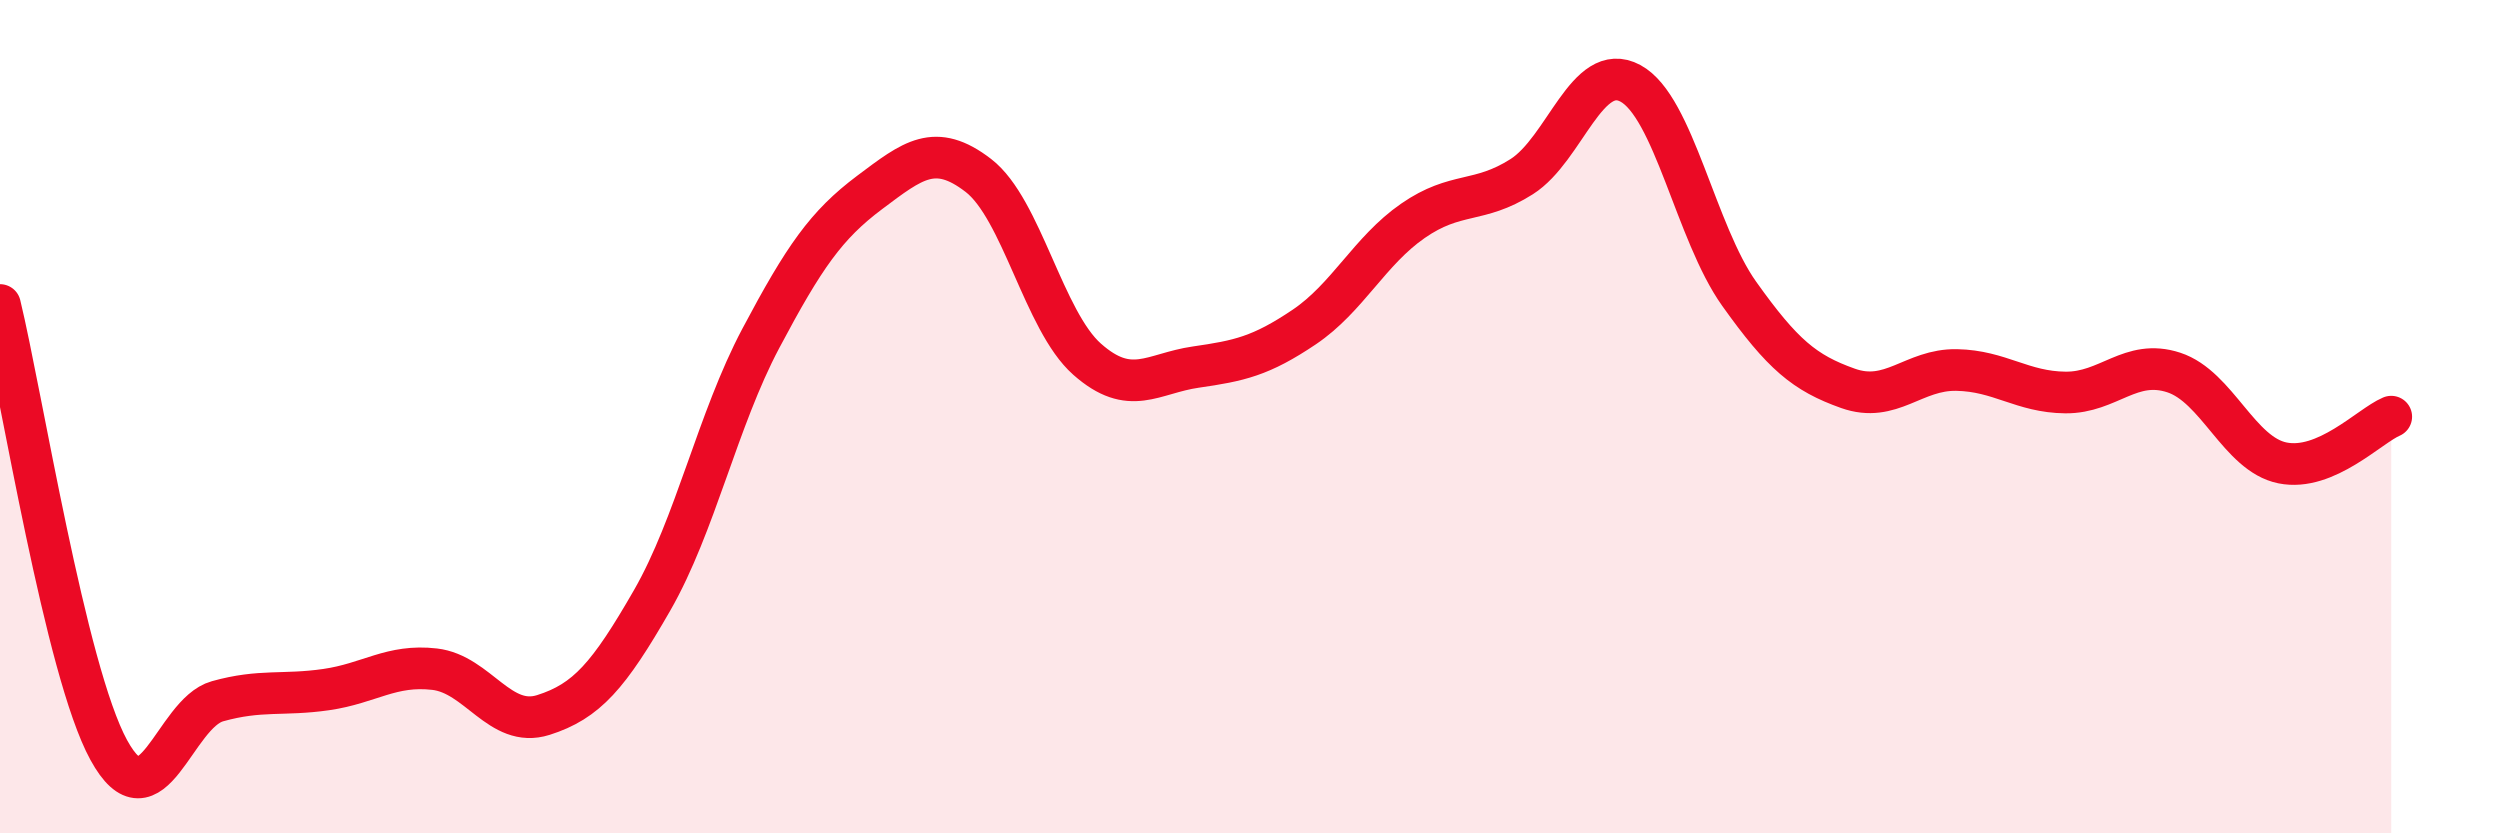 
    <svg width="60" height="20" viewBox="0 0 60 20" xmlns="http://www.w3.org/2000/svg">
      <path
        d="M 0,7.32 C 0.52,9.46 1.57,16.1 2.61,18 C 3.65,19.9 4.18,17.12 5.22,16.83 C 6.26,16.54 6.79,16.7 7.83,16.55 C 8.87,16.4 9.39,15.94 10.43,16.06 C 11.47,16.18 12,17.49 13.04,17.16 C 14.08,16.83 14.61,16.22 15.65,14.41 C 16.69,12.6 17.22,10.08 18.26,8.12 C 19.3,6.16 19.83,5.4 20.87,4.62 C 21.91,3.84 22.44,3.41 23.48,4.21 C 24.52,5.01 25.05,7.7 26.09,8.62 C 27.13,9.54 27.66,8.96 28.7,8.81 C 29.74,8.66 30.26,8.55 31.3,7.85 C 32.34,7.15 32.87,6.02 33.91,5.3 C 34.95,4.58 35.48,4.9 36.52,4.24 C 37.56,3.58 38.09,1.44 39.13,2 C 40.17,2.56 40.7,5.59 41.74,7.05 C 42.78,8.51 43.31,8.95 44.35,9.32 C 45.39,9.69 45.92,8.86 46.96,8.88 C 48,8.9 48.53,9.41 49.57,9.42 C 50.61,9.43 51.13,8.6 52.17,8.94 C 53.21,9.28 53.74,10.9 54.78,11.11 C 55.82,11.32 56.87,10.22 57.39,10L57.39 20L0 20Z"
        fill="#EB0A25"
        opacity="0.1"
        stroke-linecap="round"
        stroke-linejoin="round"
      />
      <path
        d="M 0,7.32 C 0.52,9.46 1.57,16.1 2.61,18 C 3.65,19.9 4.18,17.12 5.22,16.83 C 6.26,16.54 6.79,16.7 7.83,16.55 C 8.87,16.4 9.39,15.94 10.43,16.06 C 11.47,16.18 12,17.49 13.04,17.16 C 14.08,16.83 14.61,16.22 15.65,14.41 C 16.69,12.6 17.22,10.08 18.26,8.12 C 19.3,6.16 19.83,5.4 20.87,4.62 C 21.91,3.84 22.44,3.41 23.48,4.21 C 24.52,5.01 25.05,7.7 26.09,8.62 C 27.13,9.54 27.66,8.96 28.7,8.81 C 29.74,8.66 30.26,8.55 31.3,7.85 C 32.34,7.15 32.87,6.02 33.91,5.3 C 34.95,4.58 35.48,4.9 36.52,4.24 C 37.56,3.58 38.09,1.44 39.13,2 C 40.17,2.56 40.7,5.59 41.74,7.05 C 42.78,8.51 43.31,8.95 44.35,9.32 C 45.39,9.69 45.92,8.86 46.96,8.88 C 48,8.9 48.53,9.41 49.57,9.42 C 50.61,9.43 51.13,8.6 52.17,8.94 C 53.21,9.28 53.74,10.9 54.78,11.11 C 55.82,11.32 56.87,10.22 57.39,10"
        stroke="#EB0A25"
        stroke-width="1"
        fill="none"
        stroke-linecap="round"
        stroke-linejoin="round"
      />
    </svg>
  